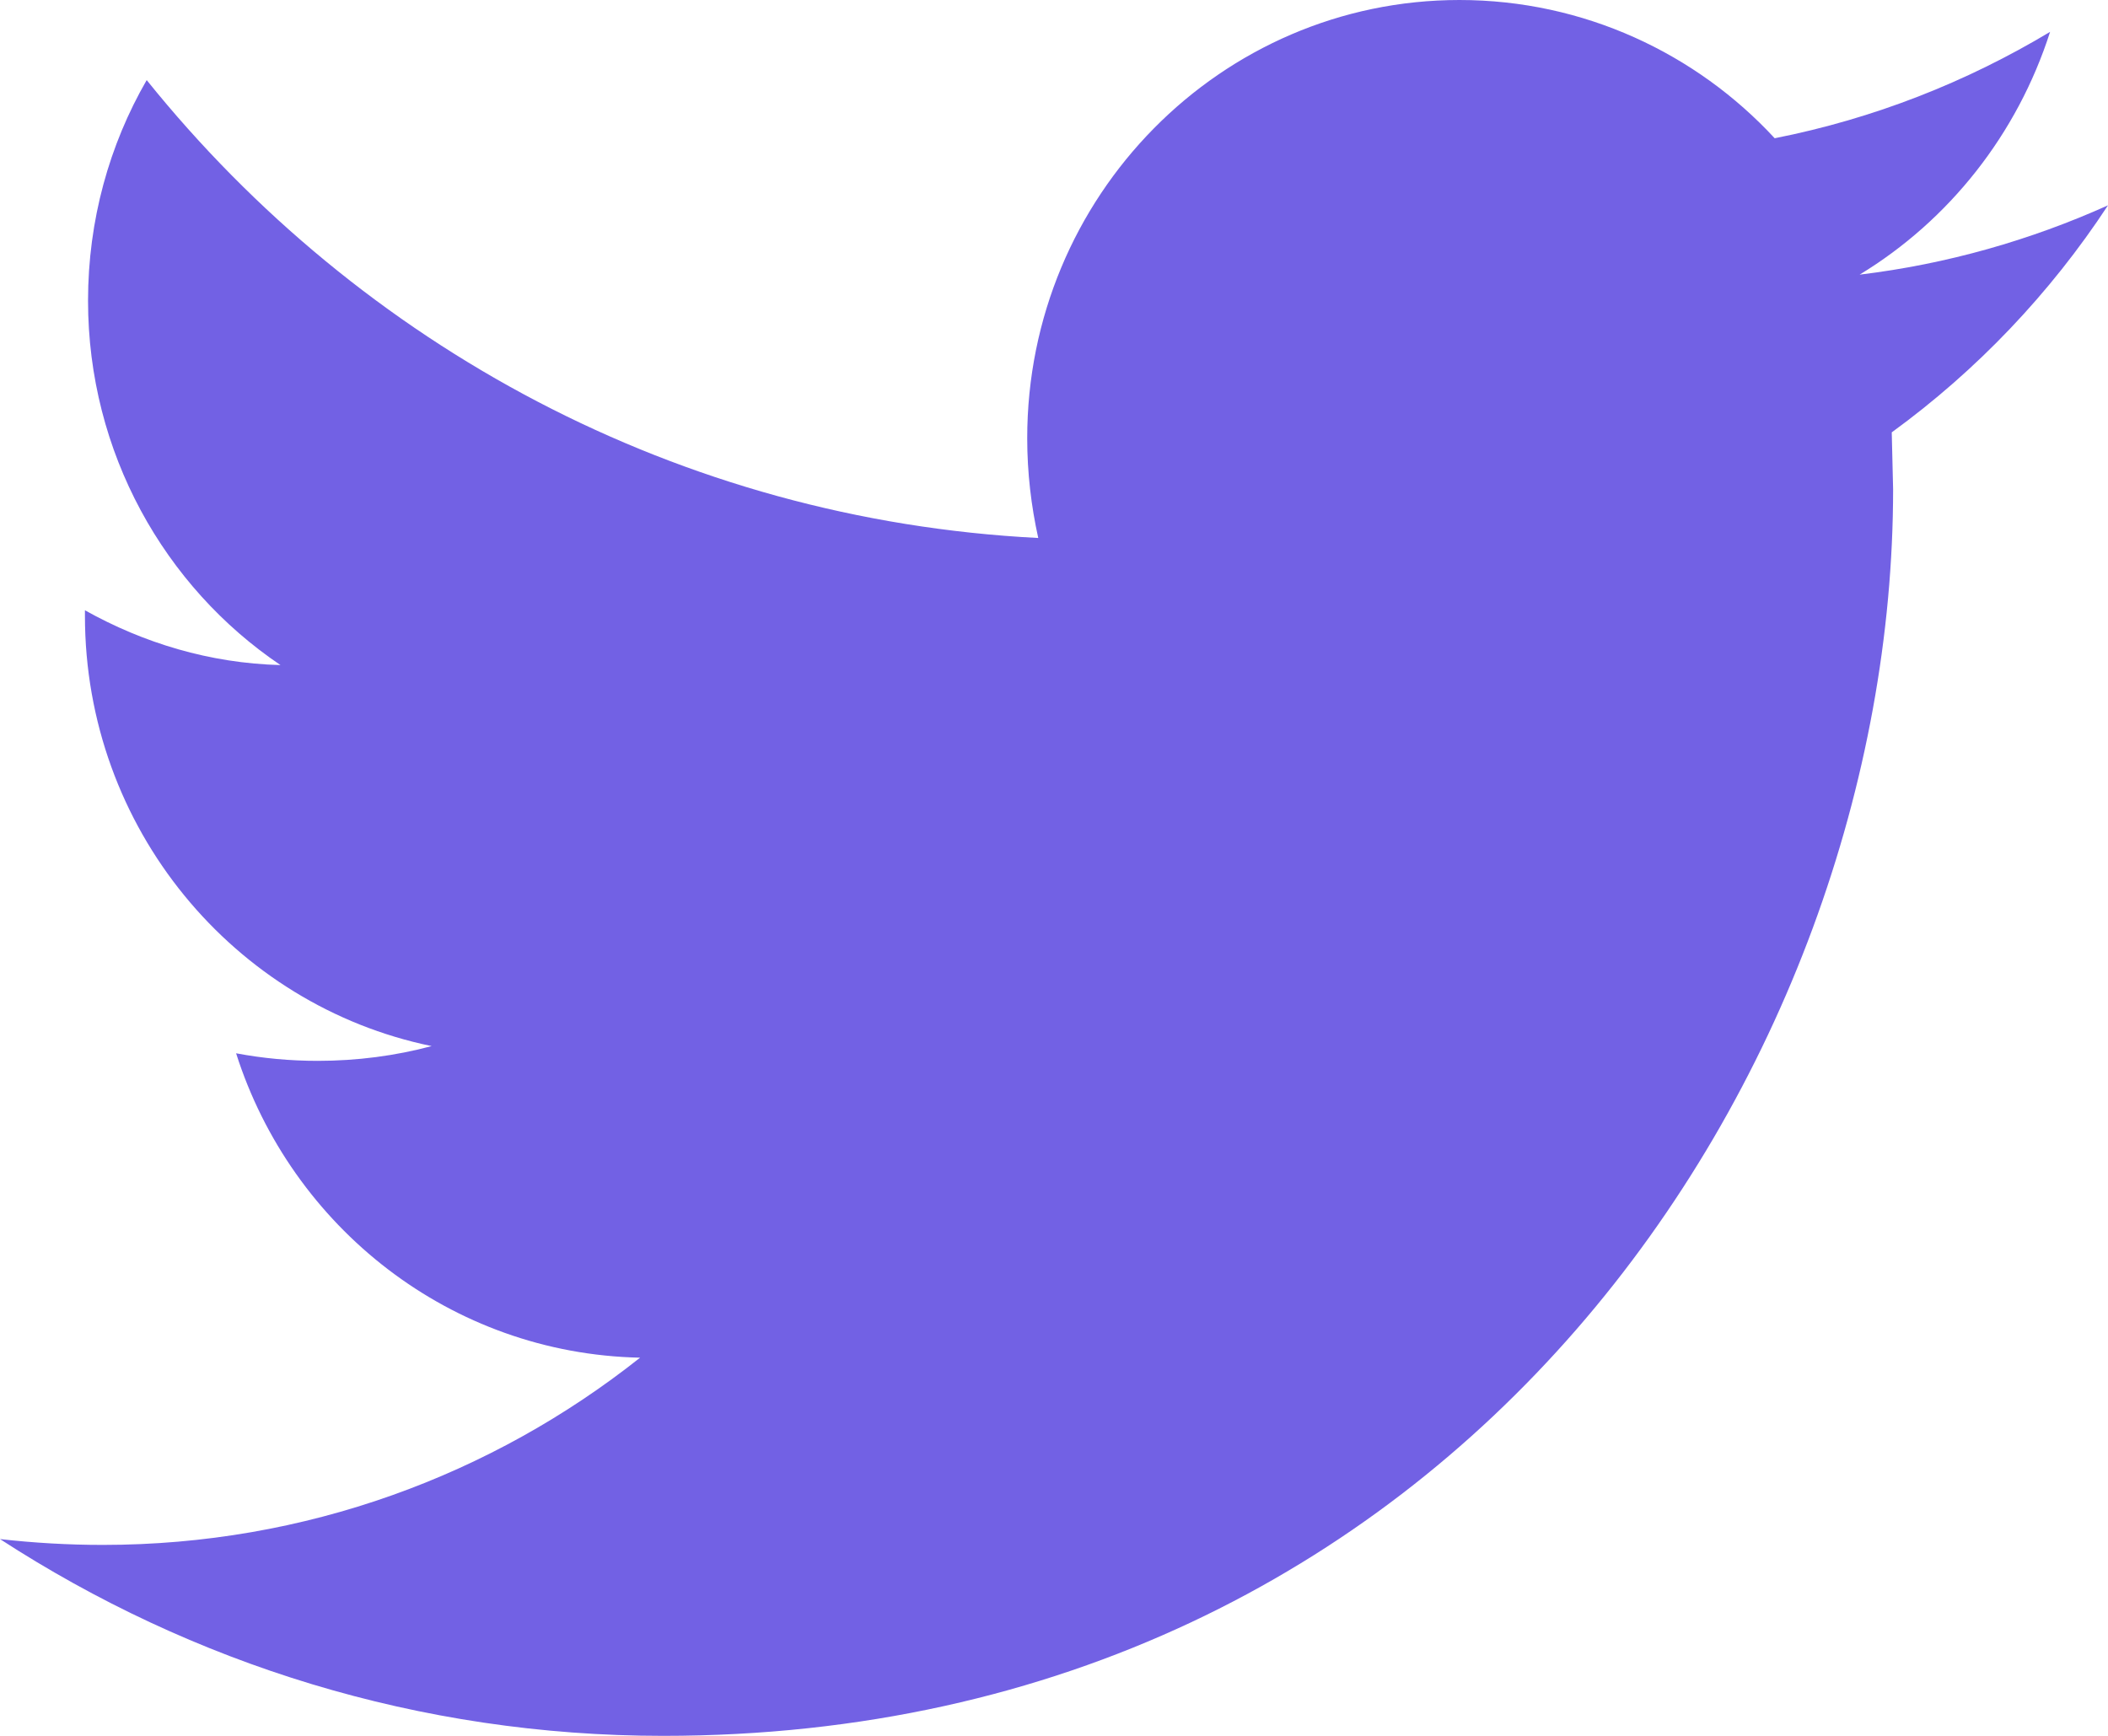 <?xml version="1.0" encoding="UTF-8"?>
<svg width="17px" height="14px" viewBox="0 0 17 14" version="1.1" xmlns="http://www.w3.org/2000/svg" xmlns:xlink="http://www.w3.org/1999/xlink">
    <!-- Generator: Sketch 59.1 (86144) - https://sketch.com -->
    <title>twitter-logo-silhouette (1)</title>
    <desc>Created with Sketch.</desc>
    <g id="brainstorming" stroke="none" stroke-width="1" fill="none" fill-rule="evenodd">
        <g id="Div2-Copy" transform="translate(-1397, -147)" fill="#7261E4">
            <g id="SocialMedia_lila" transform="translate(1397, 108)">
                <path d="M17,40.656 C16.377,40.936 15.703,41.13 14.997,41.215 C15.718,40.777 16.268,40.084 16.533,39.257 C15.858,39.662 15.112,39.957 14.312,40.115 C13.68,39.431 12.772,39 11.77,39 C9.846,39 8.284,40.583 8.284,42.534 C8.284,42.813 8.316,43.081 8.373,43.339 C5.473,43.191 2.906,41.787 1.183,39.646 C0.882,40.167 0.71,40.777 0.71,41.425 C0.71,42.65 1.328,43.734 2.262,44.364 C1.691,44.349 1.157,44.186 0.685,43.922 L0.685,43.966 C0.685,45.68 1.888,47.109 3.481,47.437 C3.19,47.515 2.879,47.556 2.563,47.556 C2.34,47.556 2.122,47.536 1.904,47.495 C2.351,48.899 3.636,49.918 5.162,49.95 C3.968,50.897 2.463,51.46 0.83,51.46 C0.55,51.46 0.275,51.444 0,51.413 C1.546,52.417 3.377,53 5.348,53 C11.76,53 15.267,47.614 15.267,42.945 L15.256,42.487 C15.942,41.988 16.533,41.367 17,40.656 Z" id="twitter-logo-silhouette-(1)"></path>
            </g>
        </g>
    </g>
</svg>